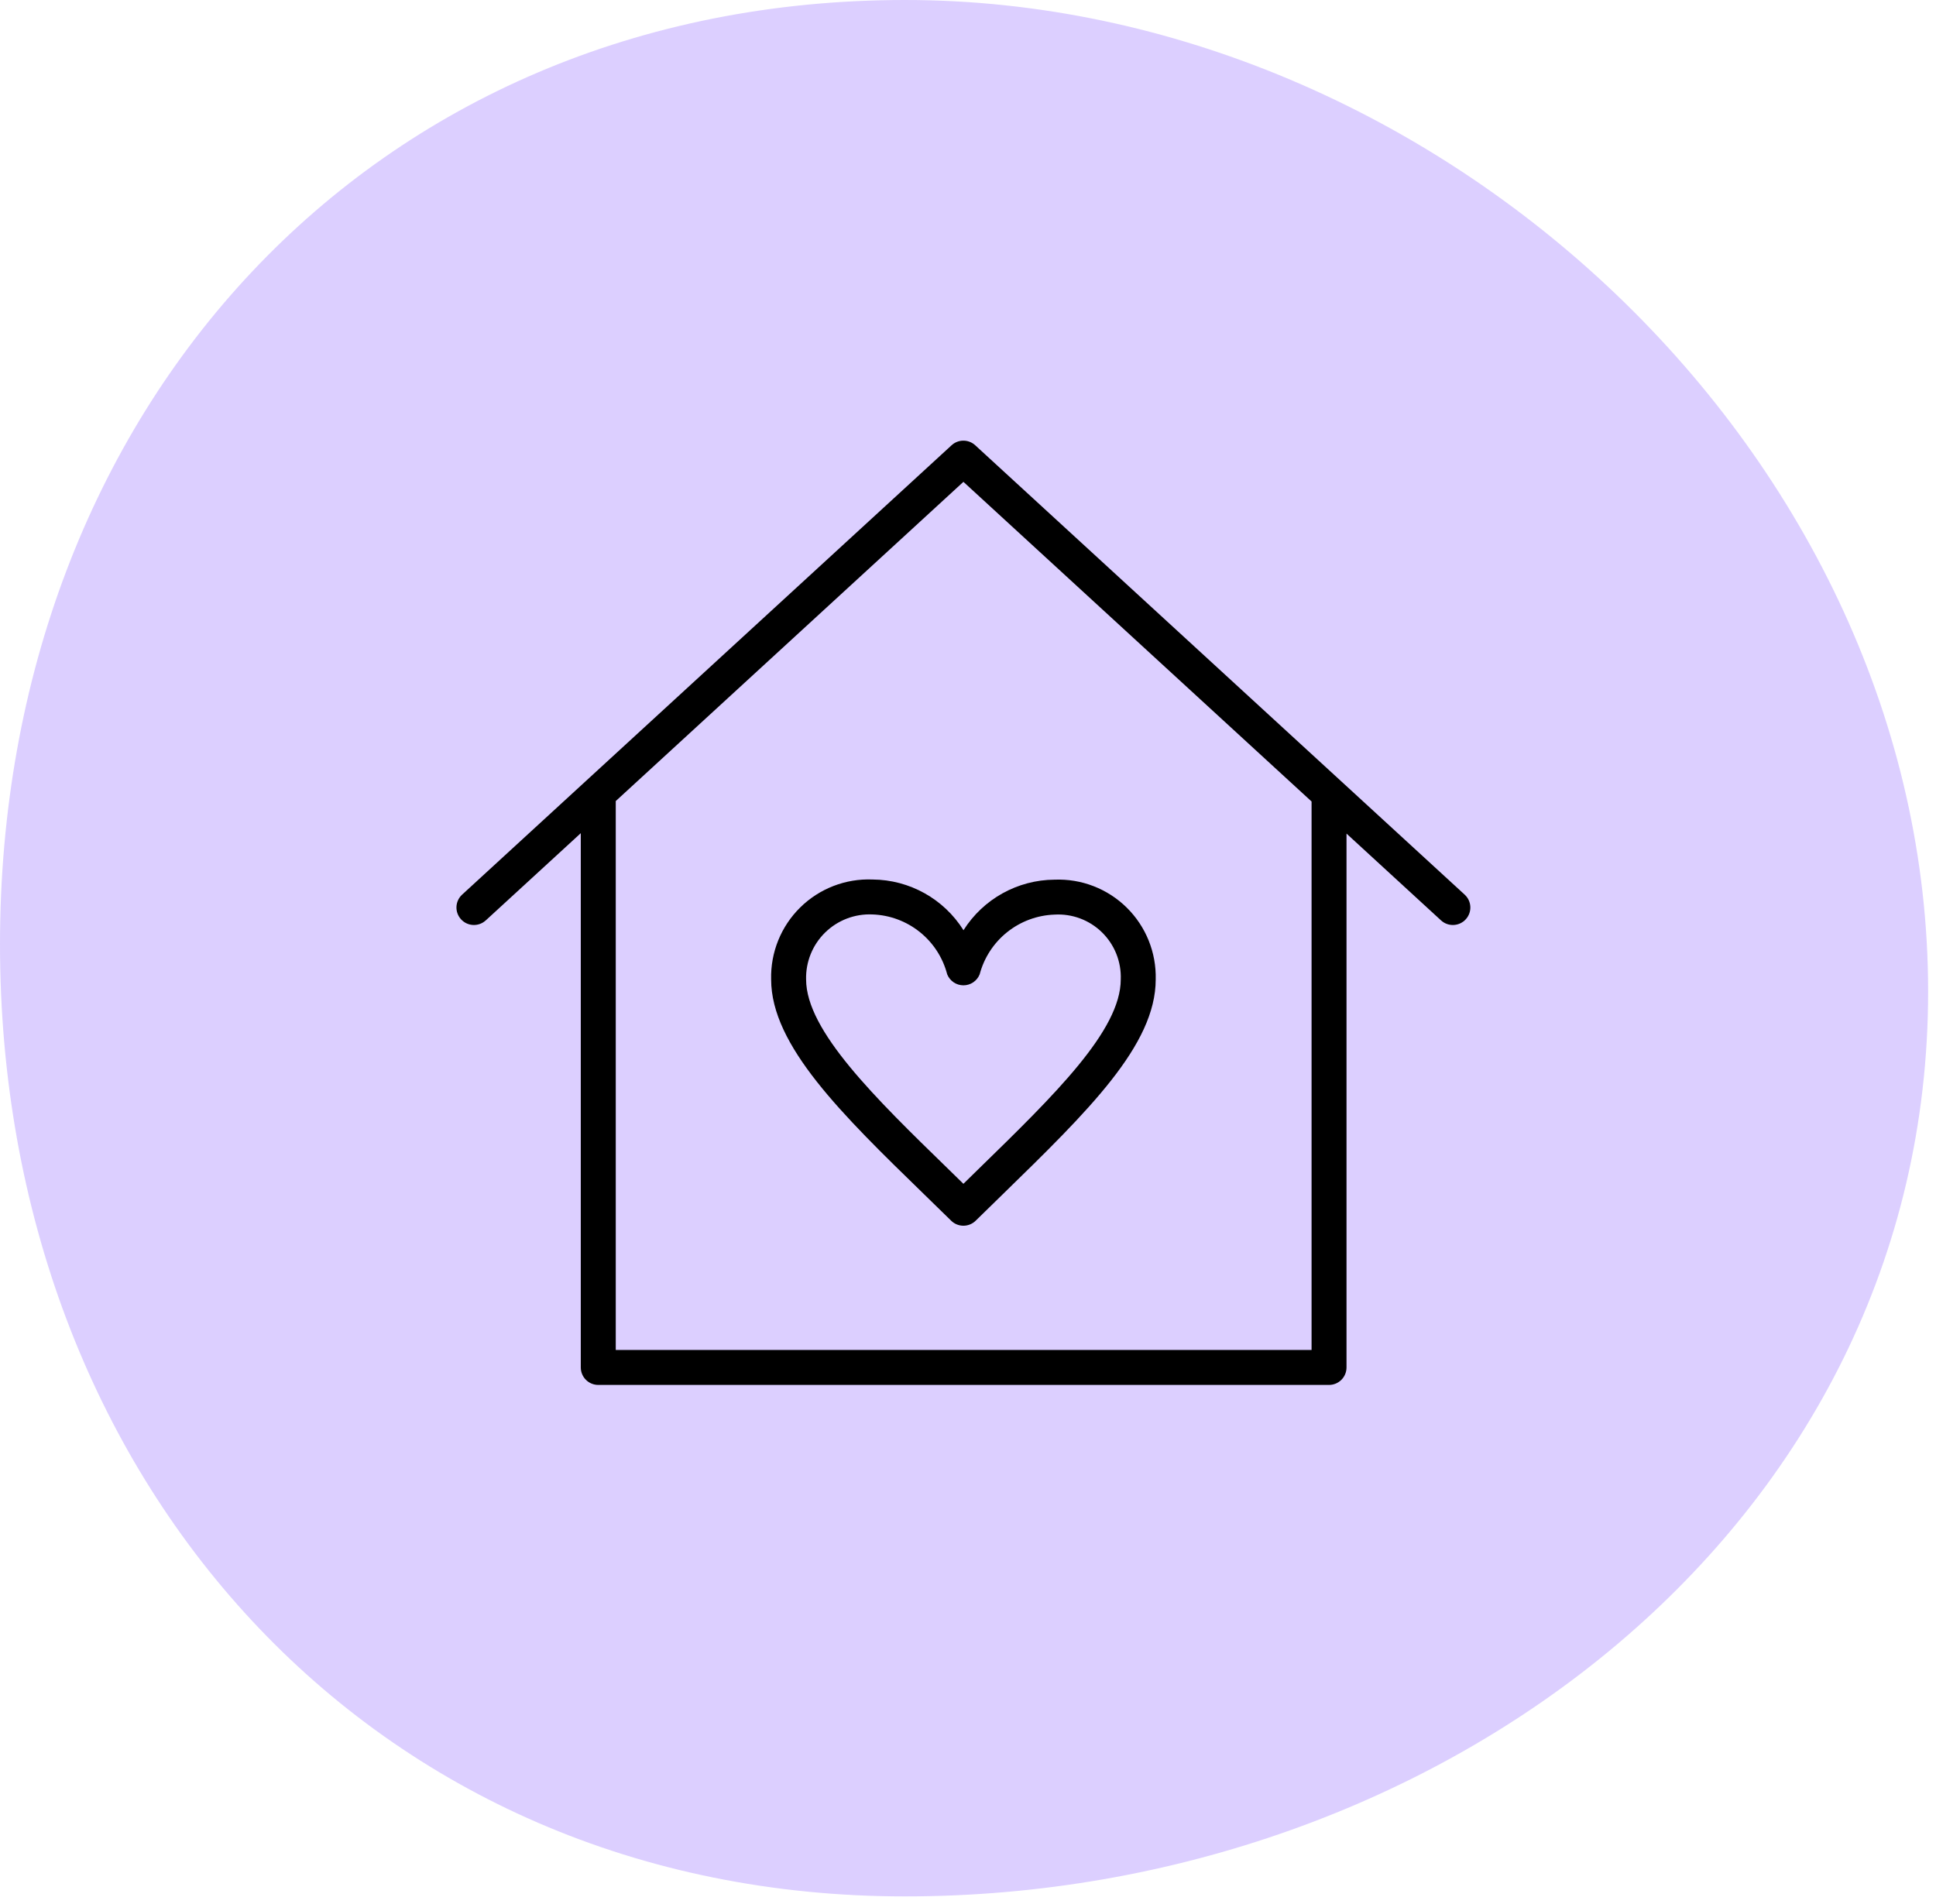 <svg width="123" height="121" viewBox="0 0 123 121" fill="none" xmlns="http://www.w3.org/2000/svg">
<path d="M122.5 63C122.5 96.966 91.466 120.5 57.5 120.5C23.535 120.5 0 93.966 0 60C0 26.035 23.535 0 57.5 0C91.466 0 122.5 29.035 122.5 63Z" fill="#8960FE" fill-opacity="0.3"/>
<path d="M30.863 58.483L36.899 52.941V86.889C36.899 87.184 37.016 87.467 37.224 87.675C37.432 87.883 37.715 88.001 38.009 88H84.437C84.732 88.001 85.014 87.883 85.223 87.675C85.431 87.467 85.548 87.184 85.548 86.889V52.968L91.553 58.483C92.005 58.898 92.707 58.868 93.122 58.417C93.538 57.965 93.508 57.263 93.056 56.848L85.244 49.674C85.222 49.651 85.198 49.631 85.174 49.61L61.959 28.293C61.534 27.902 60.881 27.902 60.456 28.293L29.359 56.847C28.907 57.262 28.878 57.965 29.293 58.416C29.708 58.868 30.411 58.898 30.862 58.482L30.863 58.483ZM61.209 30.617L83.328 50.928V85.778H39.121V50.9L61.209 30.617Z" fill="black"/>
<path d="M58.716 75.892L60.431 77.566L60.43 77.566C60.863 77.99 61.556 77.99 61.988 77.565L63.699 75.894C69.133 70.596 73.426 66.41 73.426 62.235C73.47 60.525 72.803 58.872 71.585 57.671C70.366 56.469 68.704 55.826 66.994 55.895C64.646 55.912 62.469 57.122 61.214 59.107C59.964 57.116 57.785 55.901 55.434 55.885C53.722 55.816 52.057 56.461 50.837 57.664C49.617 58.867 48.949 60.522 48.993 62.235C48.993 66.433 53.499 70.817 58.716 75.892L58.716 75.892ZM55.434 58.105C56.529 58.144 57.582 58.535 58.436 59.22C59.291 59.905 59.901 60.847 60.177 61.907C60.345 62.33 60.753 62.608 61.207 62.609H61.209C61.663 62.609 62.072 62.333 62.241 61.911C62.521 60.852 63.135 59.912 63.99 59.228C64.847 58.544 65.9 58.154 66.994 58.115C68.114 58.048 69.211 58.457 70.012 59.242C70.814 60.026 71.247 61.114 71.205 62.234C71.205 65.474 67.007 69.565 62.147 74.302L61.208 75.221L60.265 74.299C55.611 69.771 51.214 65.494 51.214 62.234C51.186 61.115 51.625 60.035 52.425 59.252C53.225 58.468 54.316 58.053 55.434 58.105L55.434 58.105Z" fill="black"/>
</svg>
